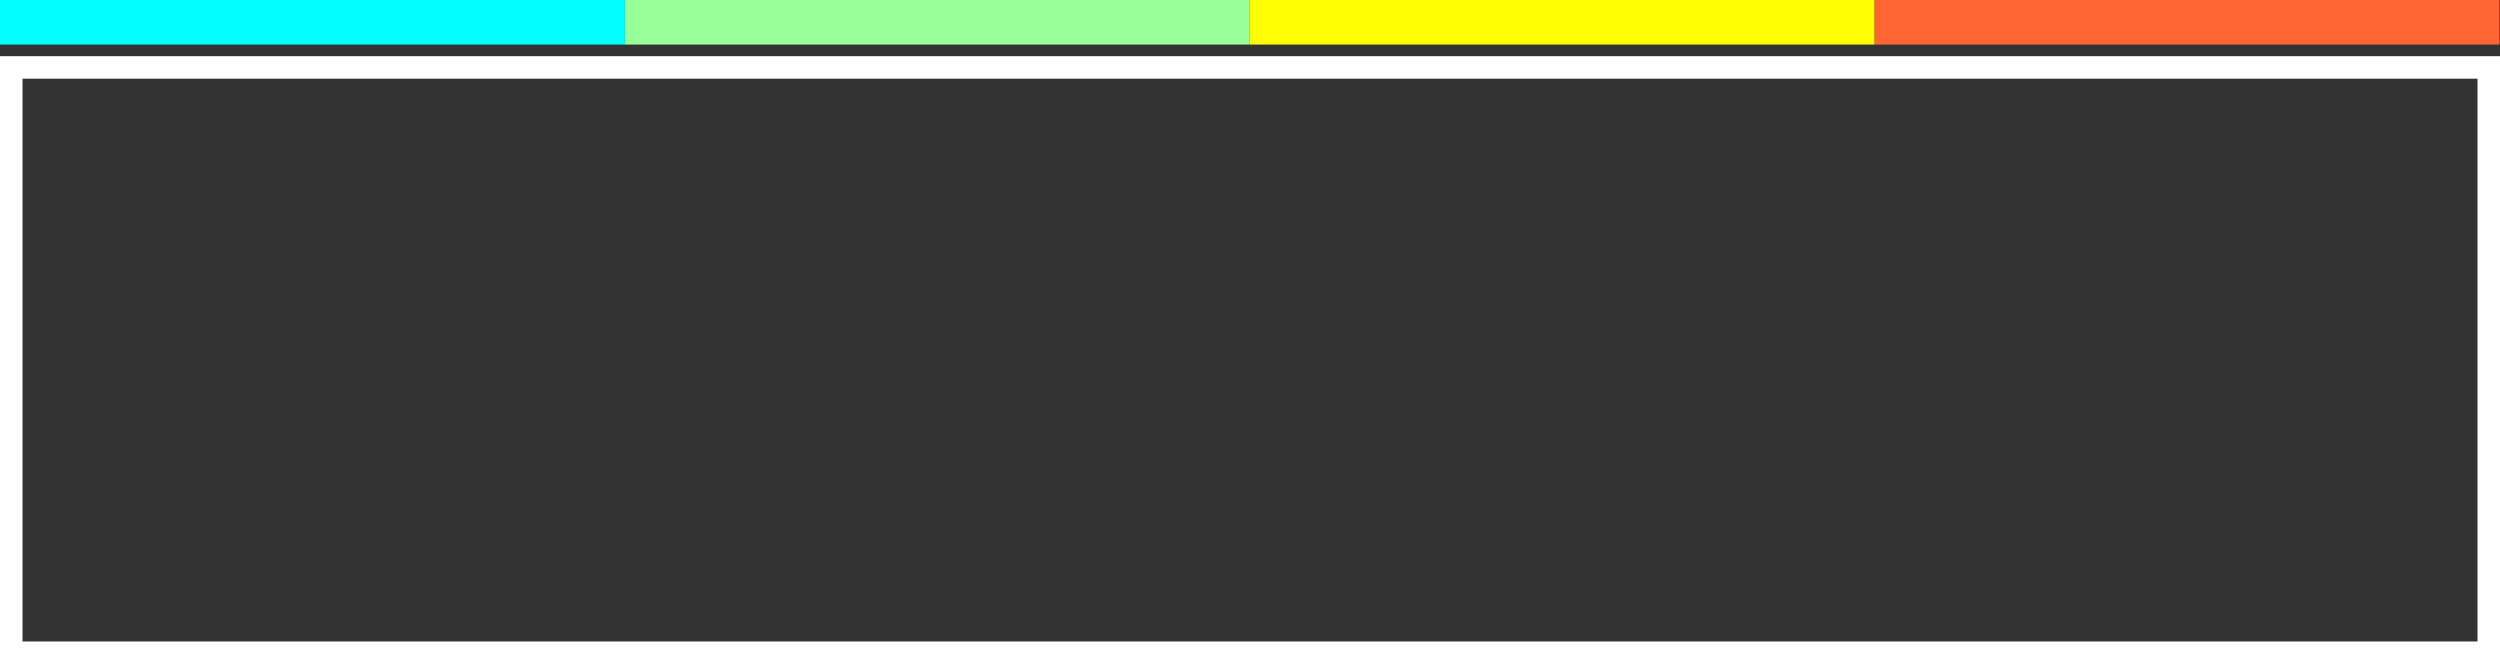 <?xml version="1.0" encoding="UTF-8"?>
<!DOCTYPE svg PUBLIC "-//W3C//DTD SVG 1.1//EN" "http://www.w3.org/Graphics/SVG/1.1/DTD/svg11.dtd">
<!-- Creator: CorelDRAW Home & Student X6 -->
<svg xmlns="http://www.w3.org/2000/svg" xml:space="preserve" width="55.531mm" height="14.749mm" version="1.1" style="shape-rendering:geometricPrecision; text-rendering:geometricPrecision; image-rendering:optimizeQuality; fill-rule:evenodd; clip-rule:evenodd"
viewBox="0 0 1792625 476119"
 xmlns:xlink="http://www.w3.org/1999/xlink">
 <rect x="0" y="0" width="1792625" height="476119" fill="#333333" stroke="none"/>
 <defs>
  <style type="text/css">
   <![CDATA[
    .str0 {stroke:white;stroke-width:16140.8}
    .fil4 {fill:none}
    .fil0 {fill:aqua;fill-rule:nonzero}
    .fil1 {fill:#99FF99;fill-rule:nonzero}
    .fil3 {fill:#FF6633;fill-rule:nonzero}
    .fil2 {fill:yellow;fill-rule:nonzero}
   ]]>
  </style>
 </defs>
 <g id="Ebene_x0020_1">
  <g id="_476235024">
   <g>
    <polygon class="fil0" points="448070,31959 0,31959 0,0 448070,0 "/>
   </g>
   <g>
    <polygon class="fil1" points="896140,31959 448070,31959 448070,0 896140,0 "/>
   </g>
   <g>
    <polygon class="fil2" points="1344209,31959 896140,31959 896140,0 1344209,0 "/>
   </g>
   <g>
    <polygon class="fil3" points="1344209,0 1792279,0 1792279,31959 1344209,31959 "/>
   </g>
   <rect class="fil4 str0" x="8074" y="48342" width="1776481" height="419706"/>
  </g>
 </g>
</svg>
